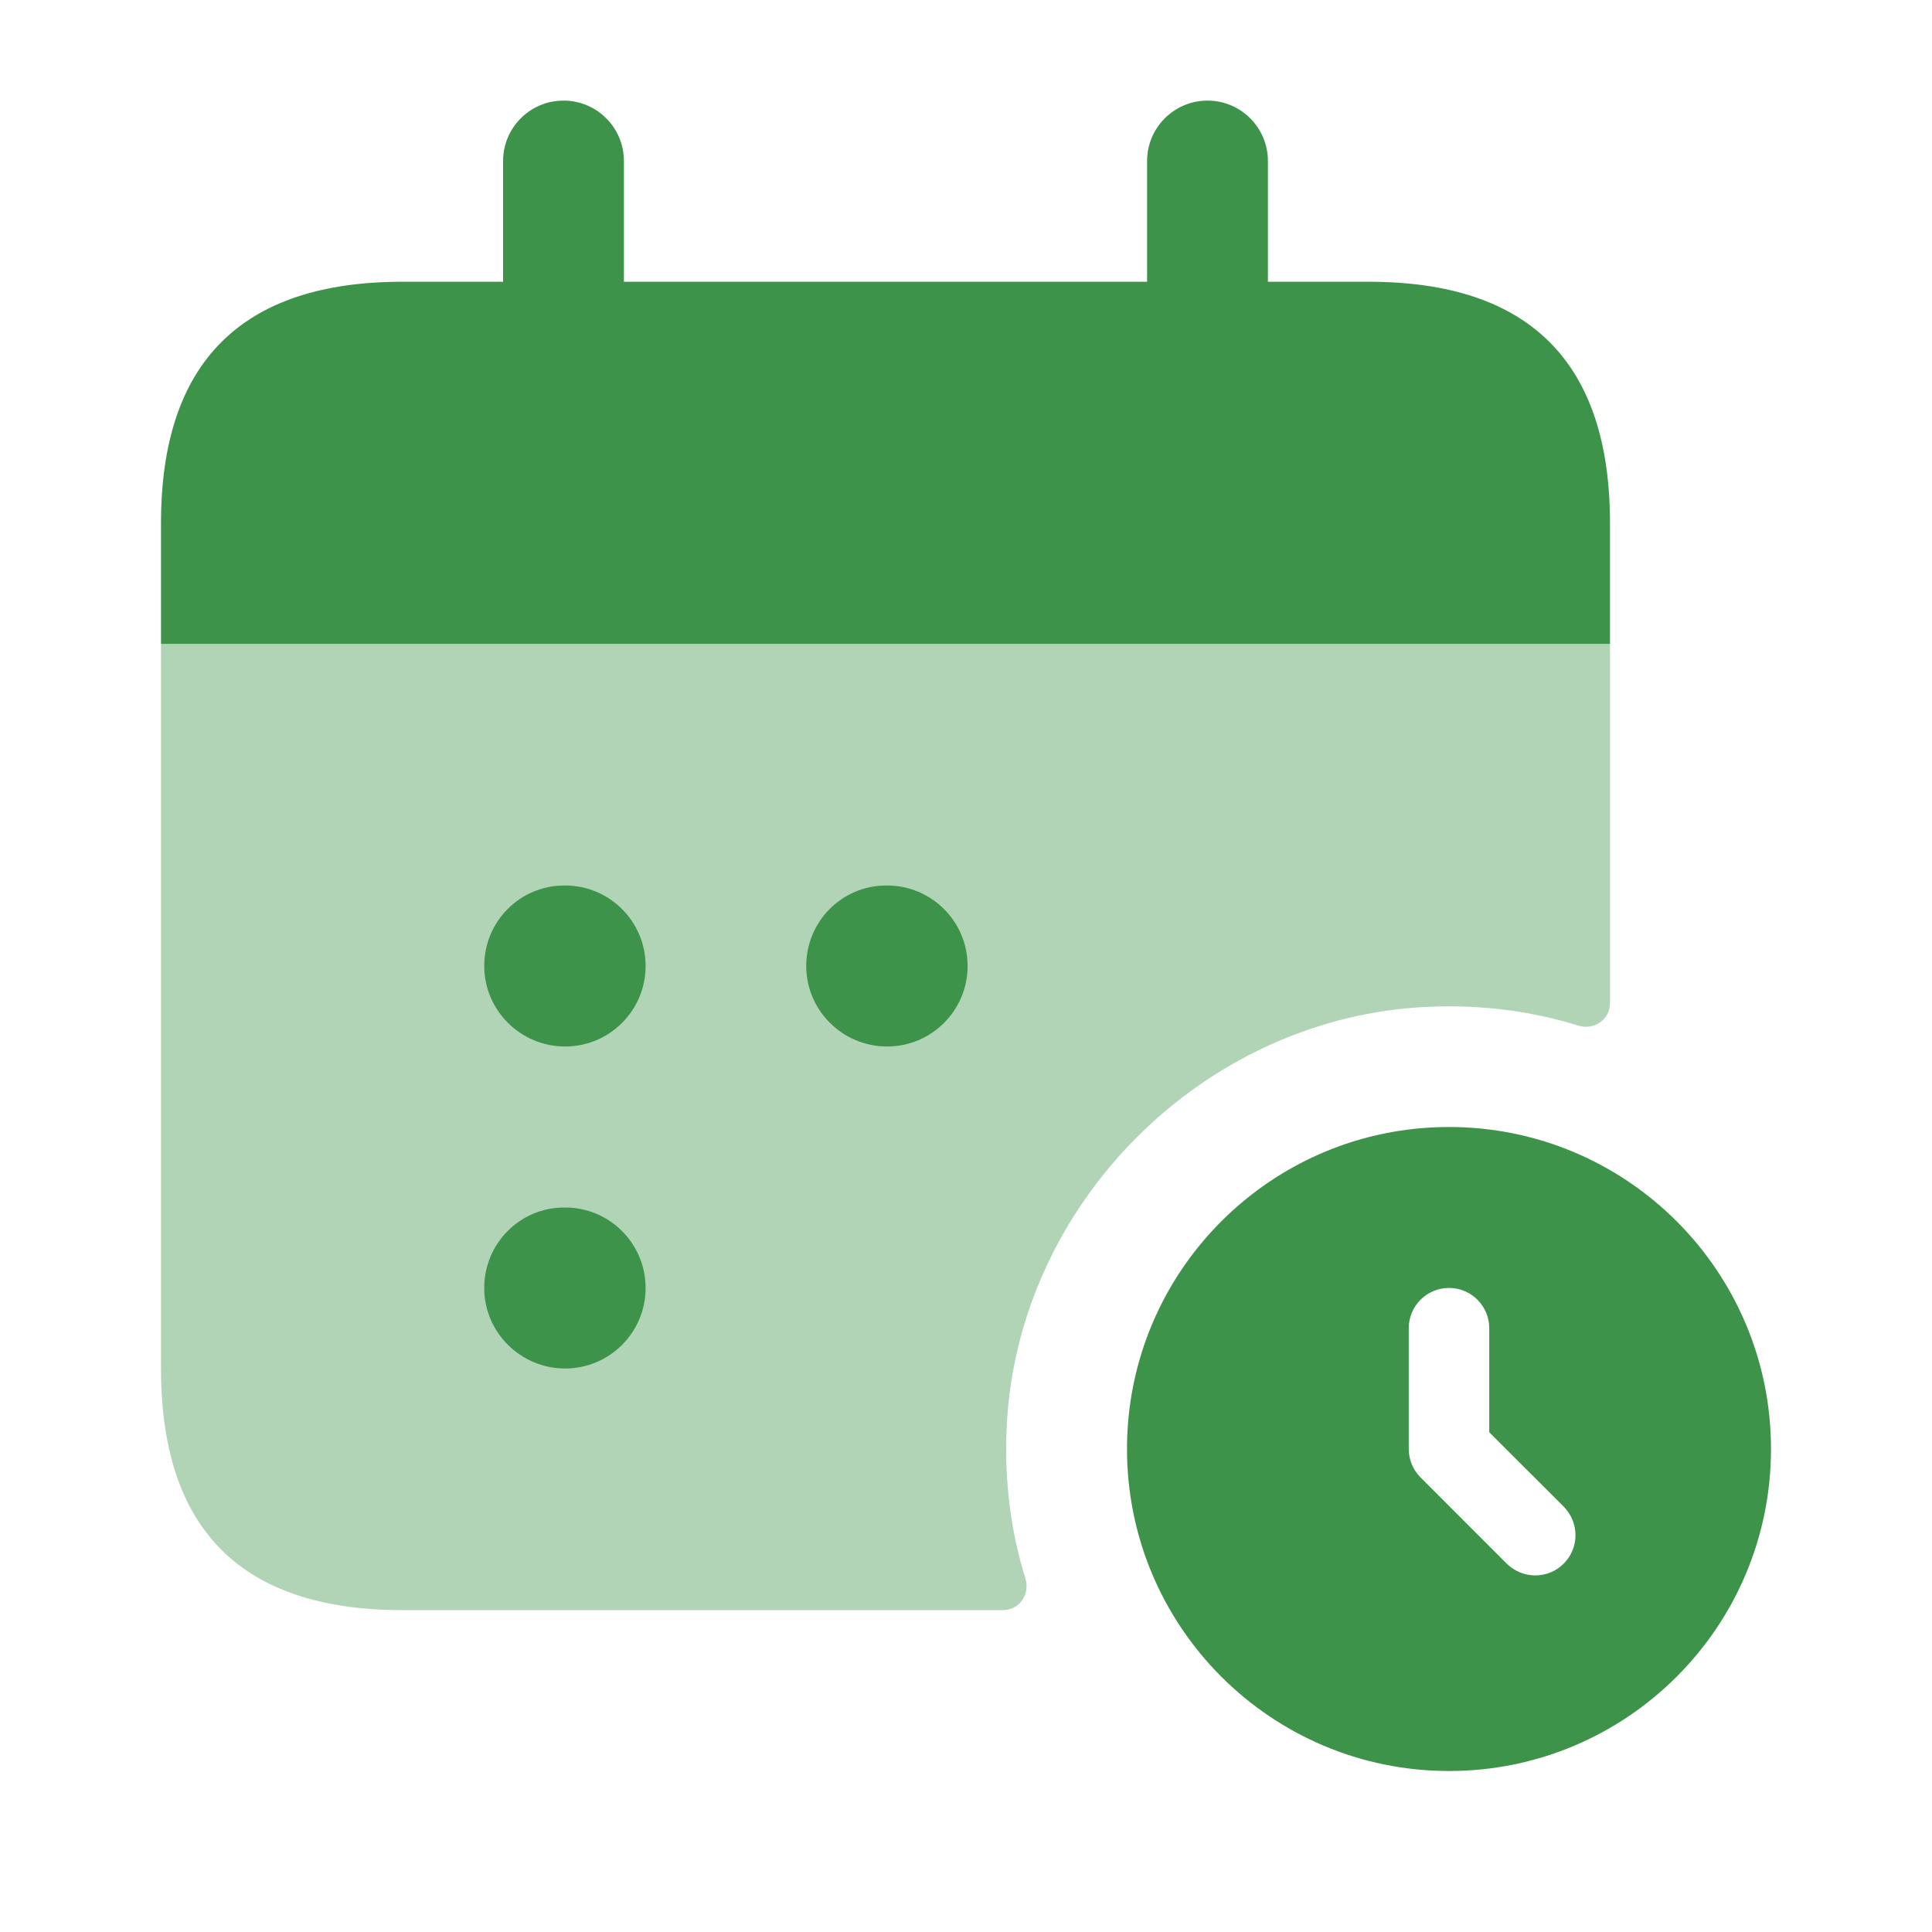 <svg width="30" height="30" viewBox="0 0 30 30" fill="none" xmlns="http://www.w3.org/2000/svg">
<path opacity="0.4" d="M25 10V15.576C25 15.834 24.753 16.001 24.506 15.925C23.775 15.697 22.995 15.598 22.174 15.634C18.692 15.788 15.785 18.695 15.631 22.176C15.595 22.997 15.695 23.777 15.922 24.509C15.999 24.754 15.831 25.002 15.574 25.002H6.25C3.75 25.002 2.5 23.752 2.5 21.252V10.002H25V10Z" fill="#3D9349"/>
<path d="M21.25 4.375H19.688V2.5C19.688 1.982 19.267 1.562 18.75 1.562C18.233 1.562 17.812 1.982 17.812 2.5V4.375H9.688V2.5C9.688 1.982 9.268 1.562 8.75 1.562C8.232 1.562 7.812 1.982 7.812 2.5V4.375H6.25C3.75 4.375 2.5 5.625 2.5 8.125V10H25V8.125C25 5.625 23.75 4.375 21.25 4.375Z" fill="#3D9349"/>
<path d="M8.775 16.25C8.085 16.25 7.519 15.69 7.519 15C7.519 14.31 8.072 13.75 8.762 13.75H8.775C9.466 13.75 10.025 14.31 10.025 15C10.025 15.69 9.465 16.25 8.775 16.25ZM15.025 15C15.025 14.31 14.466 13.75 13.775 13.75H13.762C13.072 13.75 12.519 14.31 12.519 15C12.519 15.69 13.085 16.25 13.775 16.25C14.465 16.25 15.025 15.69 15.025 15ZM10.025 20C10.025 19.31 9.466 18.75 8.775 18.75H8.762C8.072 18.75 7.519 19.31 7.519 20C7.519 20.69 8.085 21.25 8.775 21.25C9.465 21.25 10.025 20.69 10.025 20Z" fill="#3D9349"/>
<path d="M22.5 17.5C19.739 17.5 17.5 19.739 17.5 22.5C17.5 25.261 19.739 27.5 22.5 27.5C25.261 27.5 27.5 25.261 27.5 22.5C27.5 19.739 25.261 17.5 22.5 17.5ZM24.281 24.28C24.159 24.403 23.999 24.463 23.839 24.463C23.679 24.463 23.519 24.401 23.396 24.28L22.058 22.941C21.94 22.824 21.875 22.665 21.875 22.499V20.624C21.875 20.279 22.155 19.999 22.5 19.999C22.845 19.999 23.125 20.279 23.125 20.624V22.24L24.281 23.395C24.525 23.641 24.525 24.036 24.281 24.28Z" fill="#3D9349"/>
</svg>
